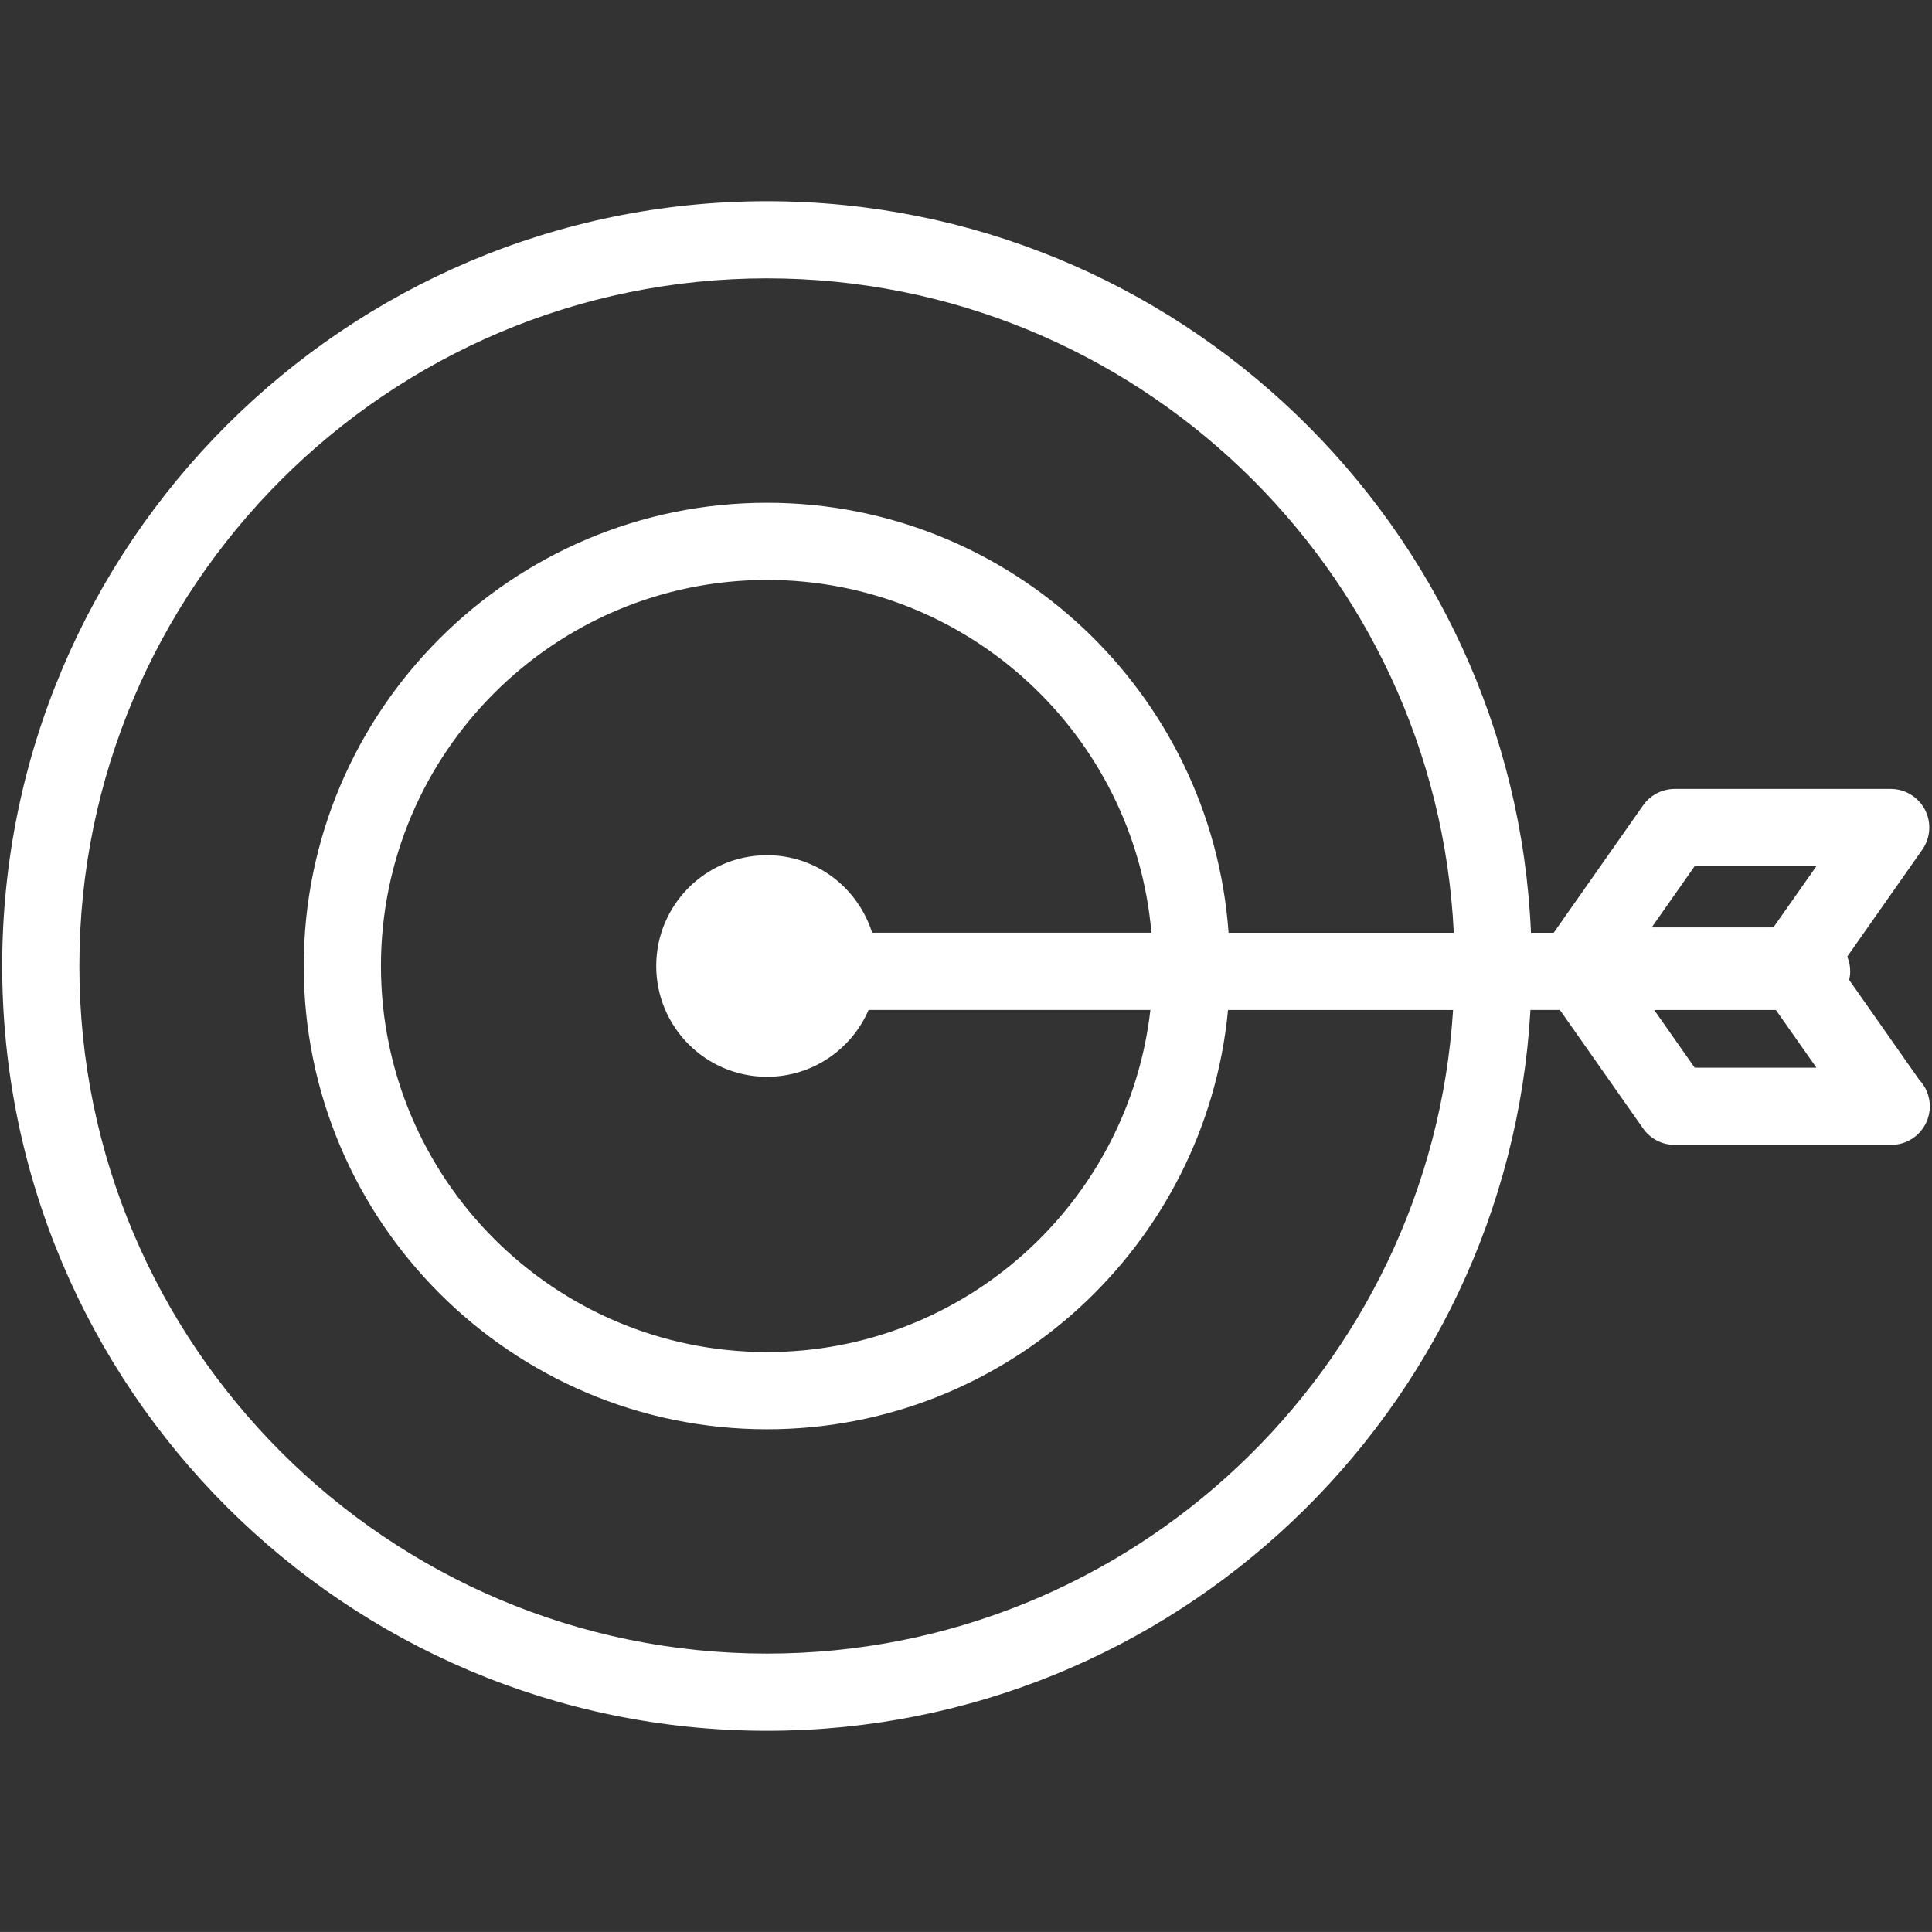 <?xml version="1.0" encoding="utf-8"?>
<!-- Generator: Adobe Illustrator 16.0.0, SVG Export Plug-In . SVG Version: 6.00 Build 0)  -->
<!DOCTYPE svg PUBLIC "-//W3C//DTD SVG 1.1//EN" "http://www.w3.org/Graphics/SVG/1.1/DTD/svg11.dtd">
<svg version="1.1" id="Layer_1" xmlns="http://www.w3.org/2000/svg" xmlns:xlink="http://www.w3.org/1999/xlink" x="0px" y="0px"
	 width="72.001px" height="72px" viewBox="0 0 72.001 72" enable-background="new 0 0 72.001 72" xml:space="preserve">
<rect x="0" y="0" width="72.001" height="72" fill="#333333" stroke="none"/>
<path id="_x30_7" fill="#FFFFFF" d="M71.523,40.238l-2.608-3.718c0.023-0.103,0.038-0.209,0.038-0.319
	c0-0.195-0.04-0.381-0.11-0.551l2.796-3.984c0.309-0.438,0.347-1.014,0.1-1.489c-0.248-0.476-0.739-0.775-1.276-0.775h-8.051
	c-0.468,0-0.908,0.229-1.177,0.612l-3.333,4.749h-0.846C56.404,19.619,43.886,7.499,28.585,7.499
	C12.868,7.499,0.082,20.285,0.082,36c0,15.717,12.786,28.502,28.503,28.502c15.166,0,27.6-11.906,28.451-26.863h1.098l3.101,4.417
	c0.269,0.383,0.709,0.611,1.177,0.611h8.051c0.008,0.001,0.015,0.001,0.019,0c0.795,0,1.438-0.645,1.438-1.438
	C71.919,40.845,71.77,40.497,71.523,40.238z M63.158,32.278h4.537l-1.604,2.284h-4.536L63.158,32.278z M28.585,61.625
	C14.454,61.625,2.958,50.131,2.958,36c0-14.13,11.496-25.626,25.627-25.626c13.715,0,24.945,10.831,25.594,24.388h-8.393
	c-0.64-8.941-8.1-16.025-17.201-16.025c-9.52,0-17.265,7.744-17.265,17.264c0,9.521,7.745,17.264,17.265,17.264
	c8.967,0,16.352-6.871,17.181-15.625h8.387C53.304,51.008,42.164,61.625,28.585,61.625z M32.503,34.762
	c-0.529-1.67-2.073-2.89-3.918-2.89c-2.281,0-4.129,1.849-4.129,4.128c0,2.28,1.848,4.129,4.129,4.129
	c1.696,0,3.151-1.026,3.786-2.49h10.501c-0.816,7.164-6.908,12.749-14.287,12.749c-7.934,0-14.388-6.453-14.388-14.388
	c0-7.933,6.454-14.387,14.388-14.387c7.516,0,13.693,5.795,14.325,13.148H32.503z M63.158,39.791l-1.51-2.151h4.536l1.511,2.151
	H63.158z"/>
</svg>
